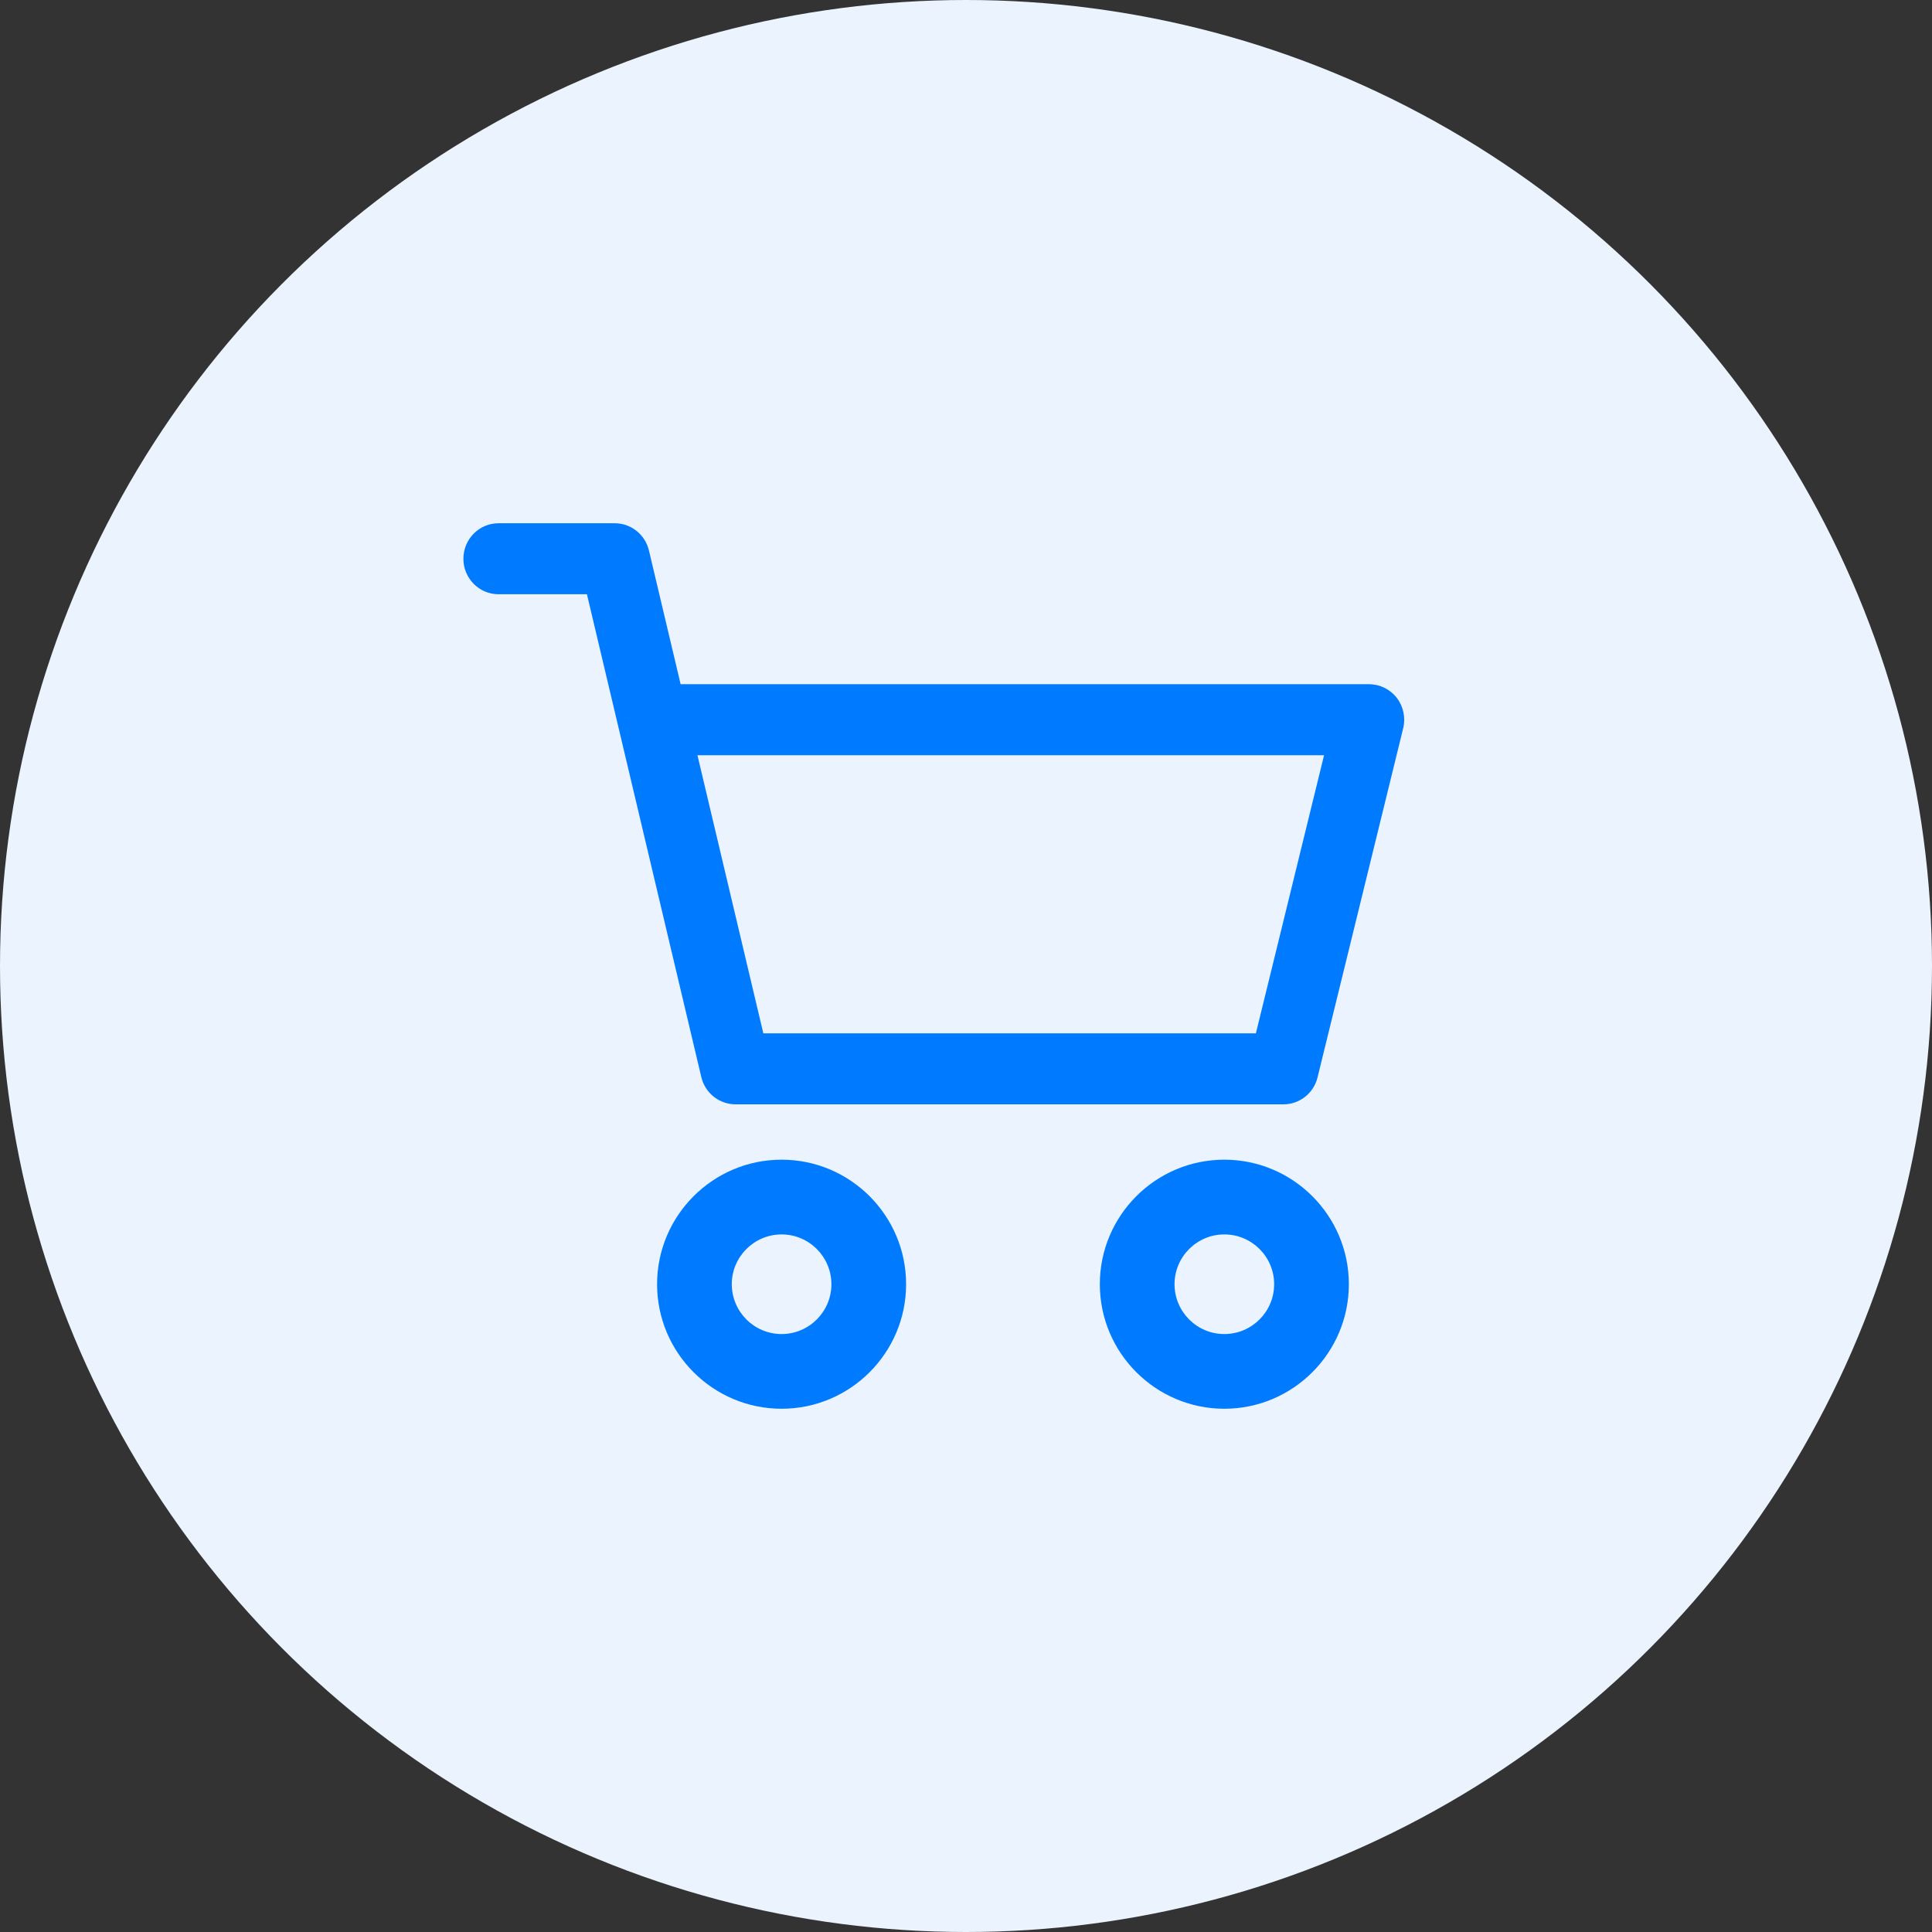 <svg width="48" height="48" viewBox="0 0 48 48" fill="none" xmlns="http://www.w3.org/2000/svg">
    <rect x="0" y="0" width="48" height="48" fill="#333333" stroke="none"/>
    <circle cx="24" cy="24" r="24" fill="#EBF3FE"/>
    <path d="M34.702 17.337C34.536 17.124 34.282 16.999 34.013 16.999H16.91L16.123 13.677C16.029 13.28 15.677 13 15.273 13H12.387C11.904 13 11.513 13.395 11.513 13.882C11.513 14.369 11.904 14.764 12.387 14.764H14.582L17.424 26.76C17.518 27.157 17.87 27.437 18.275 27.437H31.886C32.288 27.437 32.638 27.161 32.734 26.768L34.862 18.093C34.926 17.83 34.867 17.551 34.702 17.337ZM31.202 25.673H18.965L17.328 18.763H32.896L31.202 25.673Z" fill="#007BFF"/>
    <path d="M19.419 28.812C17.713 28.812 16.325 30.2 16.325 31.906C16.325 33.612 17.713 35 19.419 35C21.124 35 22.512 33.612 22.512 31.906C22.512 30.2 21.124 28.812 19.419 28.812ZM19.419 33.144C18.736 33.144 18.181 32.589 18.181 31.906C18.181 31.224 18.736 30.669 19.419 30.669C20.101 30.669 20.656 31.224 20.656 31.906C20.656 32.589 20.101 33.144 19.419 33.144Z" fill="#007BFF"/>
    <path d="M30.418 28.812C28.712 28.812 27.325 30.2 27.325 31.906C27.325 33.612 28.713 35 30.418 35C32.124 35 33.512 33.612 33.512 31.906C33.512 30.2 32.124 28.812 30.418 28.812ZM30.418 33.144C29.736 33.144 29.181 32.589 29.181 31.906C29.181 31.224 29.736 30.669 30.418 30.669C31.101 30.669 31.656 31.224 31.656 31.906C31.656 32.589 31.101 33.144 30.418 33.144Z" fill="#007BFF"/>
</svg>

